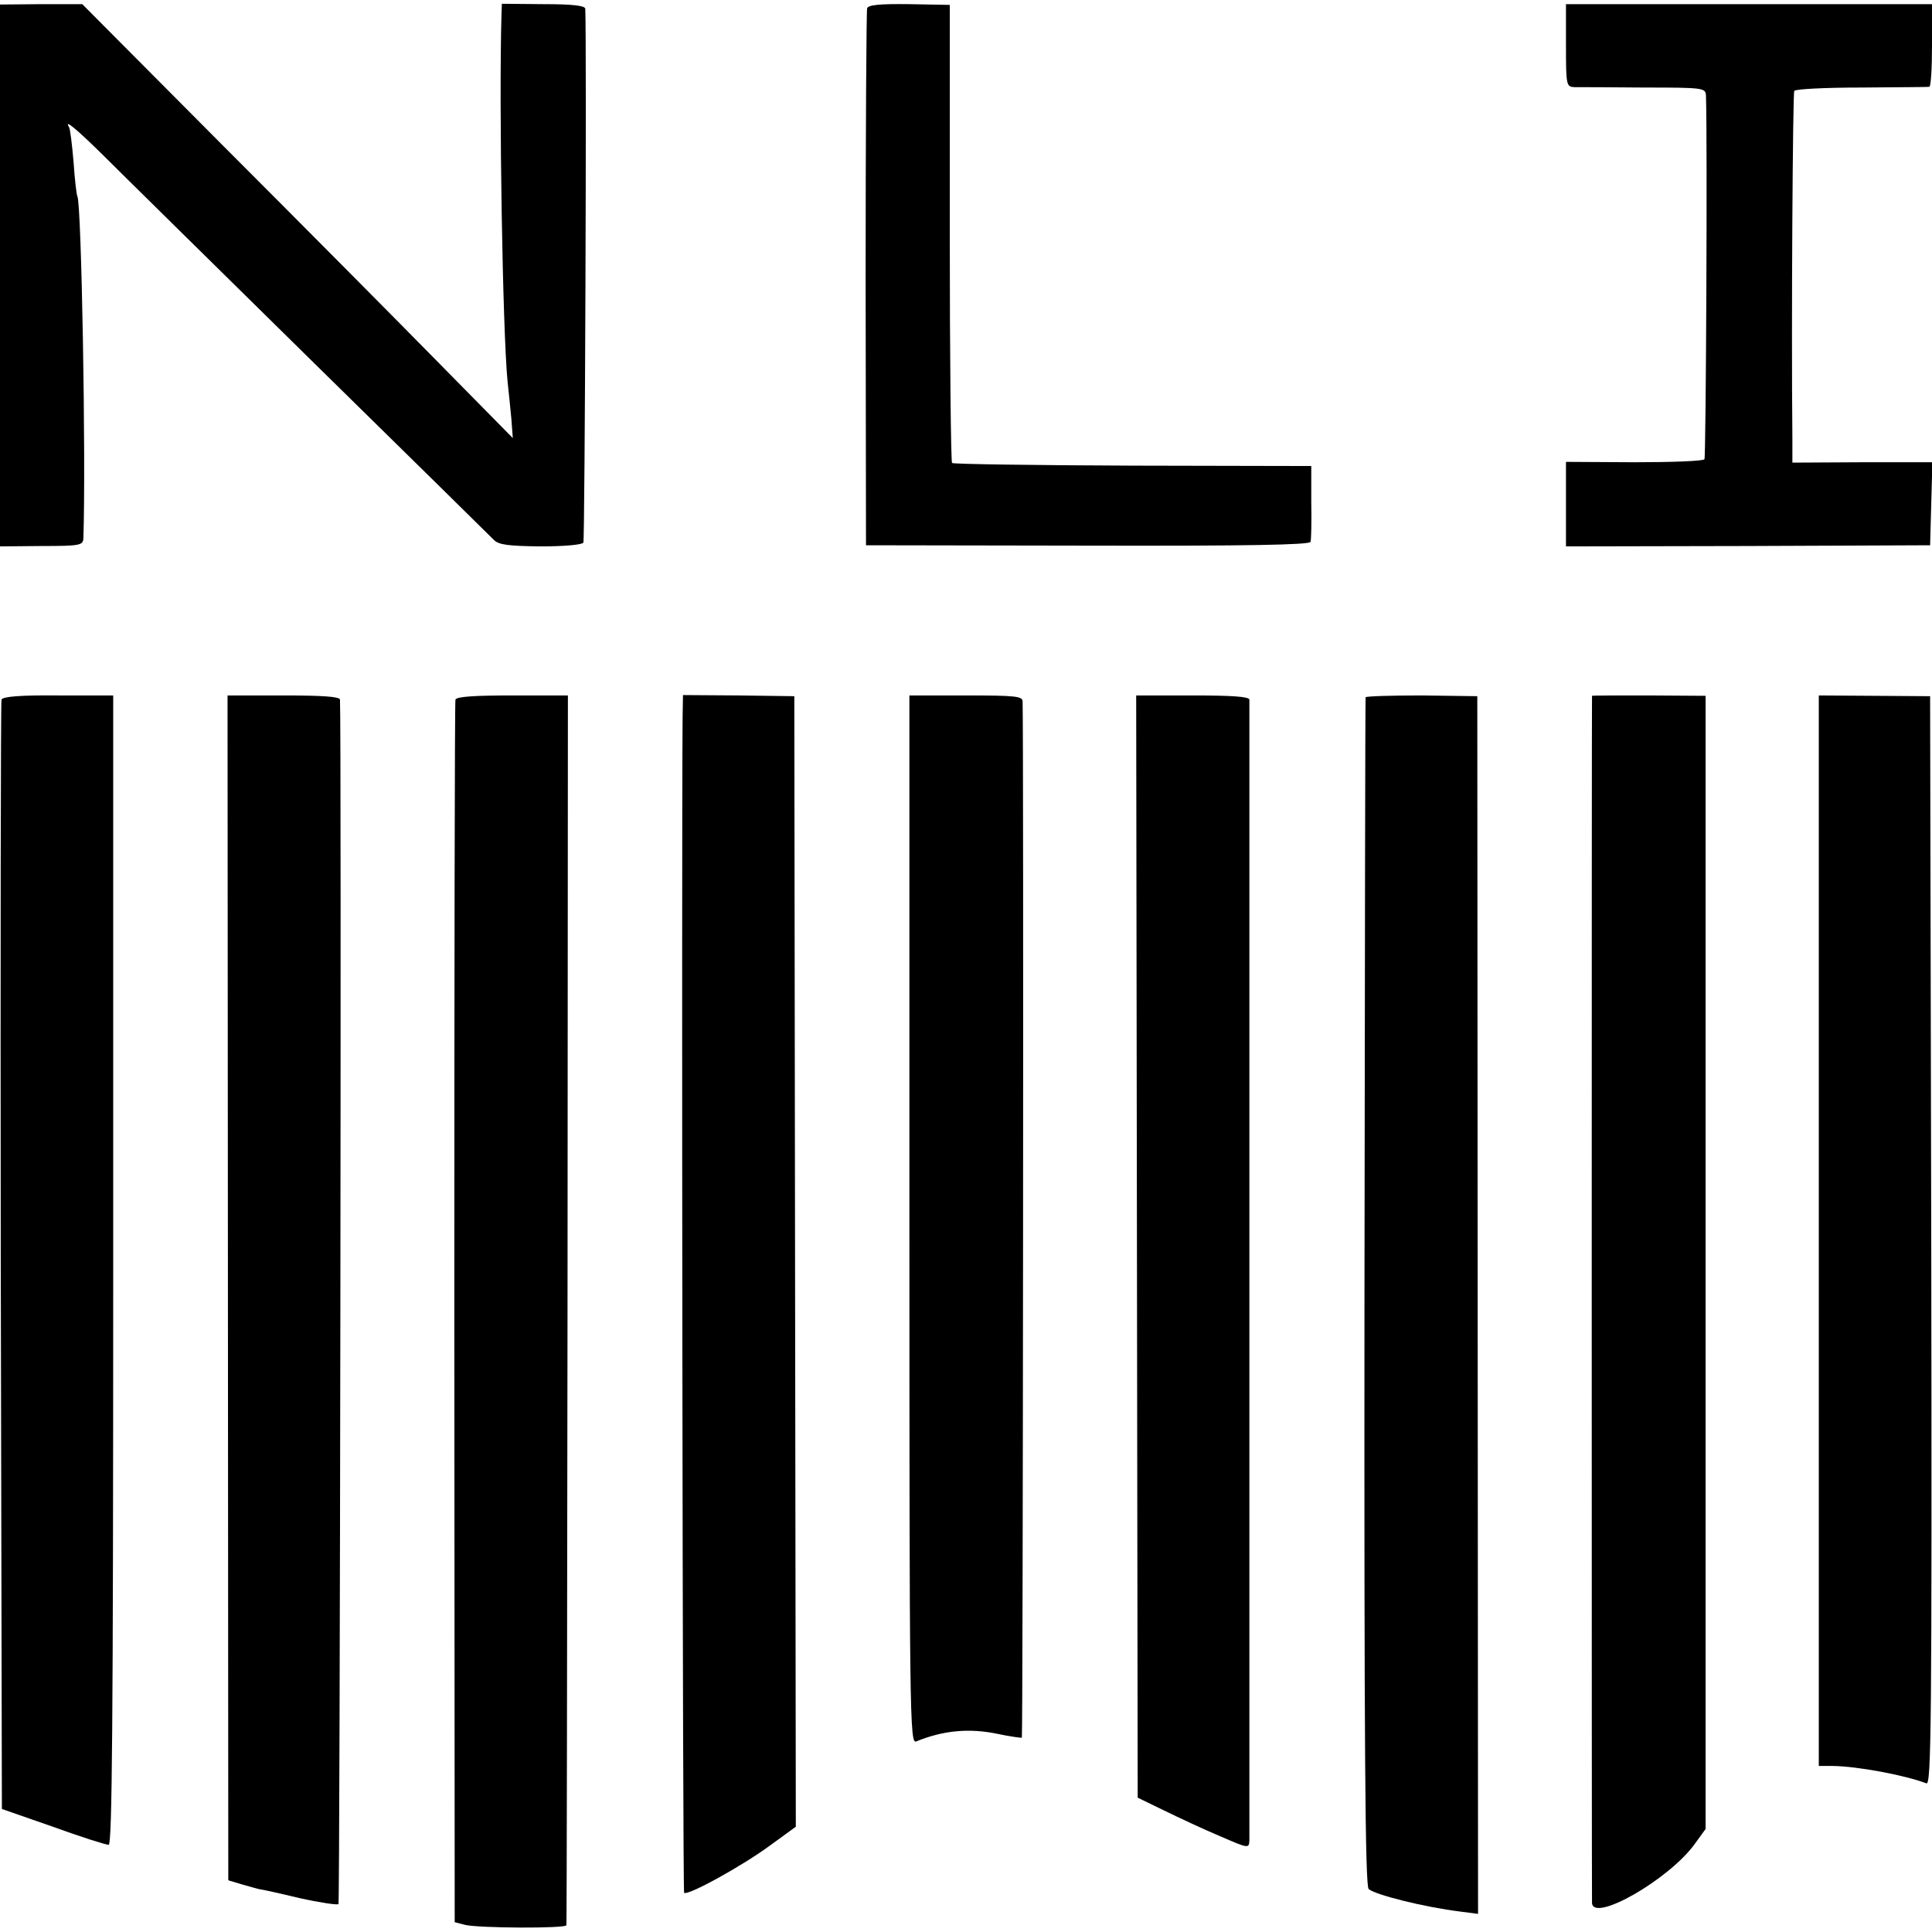 <?xml version="1.0" standalone="no"?>
<!DOCTYPE svg PUBLIC "-//W3C//DTD SVG 20010904//EN"
 "http://www.w3.org/TR/2001/REC-SVG-20010904/DTD/svg10.dtd">
<svg version="1.0" xmlns="http://www.w3.org/2000/svg"
 width="512pt" height="512pt" viewBox="0 0 512 512"
 preserveAspectRatio="xMidYMid meet">
<g transform="translate(0,512) scale(0.1,-0.1)"
fill="#000000" stroke="none">
<path d="M0 4390 l0 -718 110 1 c104 0 110 2 111 21 7 210 -5 887 -16 906 -2
3 -7 44 -10 90 -4 47 -9 88 -12 93 -14 23 18 -3 91 -75 46 -46 294 -290 551
-543 258 -253 475 -467 484 -476 13 -13 39 -16 123 -17 61 0 110 4 114 10 4 7
9 1333 5 1415 -1 8 -33 12 -111 12 l-110 1 -1 -28 c-7 -238 3 -837 16 -972 3
-25 7 -69 10 -98 l4 -53 -195 198 c-107 109 -364 368 -571 575 l-375 377 -109
0 -109 -1 0 -718z"/>
<path d="M2298 5098 c-2 -7 -4 -330 -4 -718 l1 -705 587 -1 c423 -1 588 2 591
10 2 6 3 54 2 106 l0 95 -473 1 c-260 1 -475 4 -479 7 -3 4 -6 278 -6 610 l0
604 -107 2 c-79 1 -109 -2 -112 -11z"/>
<path d="M4150 4999 c0 -106 1 -109 23 -110 12 0 95 0 185 -1 159 0 162 -1
163 -22 4 -112 0 -956 -4 -963 -3 -5 -87 -8 -186 -8 l-181 1 0 -112 0 -112
483 1 482 2 3 110 3 110 -186 0 -185 -1 0 66 c-3 304 1 913 5 919 2 5 82 9
177 9 95 1 176 1 181 2 4 0 7 49 7 109 l0 110 -485 0 -485 0 0 -110z"/>
<path d="M4 3266 c-2 -6 -3 -670 -2 -1475 l3 -1465 135 -47 c74 -27 141 -48
148 -48 9 -1 12 310 12 1522 l0 1524 -146 0 c-100 1 -147 -3 -150 -11z"/>
<path d="M604 1707 l1 -1570 40 -12 c22 -6 42 -12 45 -12 3 0 49 -10 103 -23
54 -12 101 -19 104 -16 4 4 8 3133 4 3192 -1 8 -48 11 -150 11 l-148 0 1
-1570z"/>
<path d="M1207 3266 c-2 -6 -3 -737 -3 -1625 l1 -1615 27 -7 c36 -9 268 -10
269 -1 1 4 2 739 3 1633 l1 1626 -147 0 c-99 0 -148 -3 -151 -11z"/>
<path d="M1809 3222 c-3 -364 0 -3114 4 -3118 9 -9 156 72 230 127 l66 48 -2
1498 -2 1498 -147 2 -148 1 -1 -56z"/>
<path d="M2410 1888 c0 -1320 1 -1390 18 -1383 71 29 140 36 216 20 33 -7 63
-11 64 -10 3 3 5 2651 2 2746 0 14 -19 16 -150 16 l-150 0 0 -1389z"/>
<path d="M3013 1816 l2 -1460 70 -34 c39 -19 105 -50 148 -68 76 -33 77 -33
78 -11 0 27 0 3008 0 3023 -1 8 -48 11 -150 11 l-150 0 2 -1461z"/>
<path d="M3619 3272 c-1 -4 -2 -713 -3 -1576 -1 -1213 2 -1572 11 -1582 16
-15 146 -48 244 -60 l46 -6 -1 1614 -1 1613 -147 2 c-82 0 -149 -2 -149 -5z"/>
<path d="M4219 3276 c-1 -1 -1 -3176 0 -3199 3 -53 204 62 272 156 l29 40 0
1502 0 1501 -150 1 c-82 0 -150 0 -151 -1z"/>
<path d="M4820 1859 l0 -1419 38 0 c65 -1 189 -24 247 -46 13 -6 15 143 13
1437 l-3 1444 -147 1 -148 1 0 -1418z"/>
</g>
</svg>
